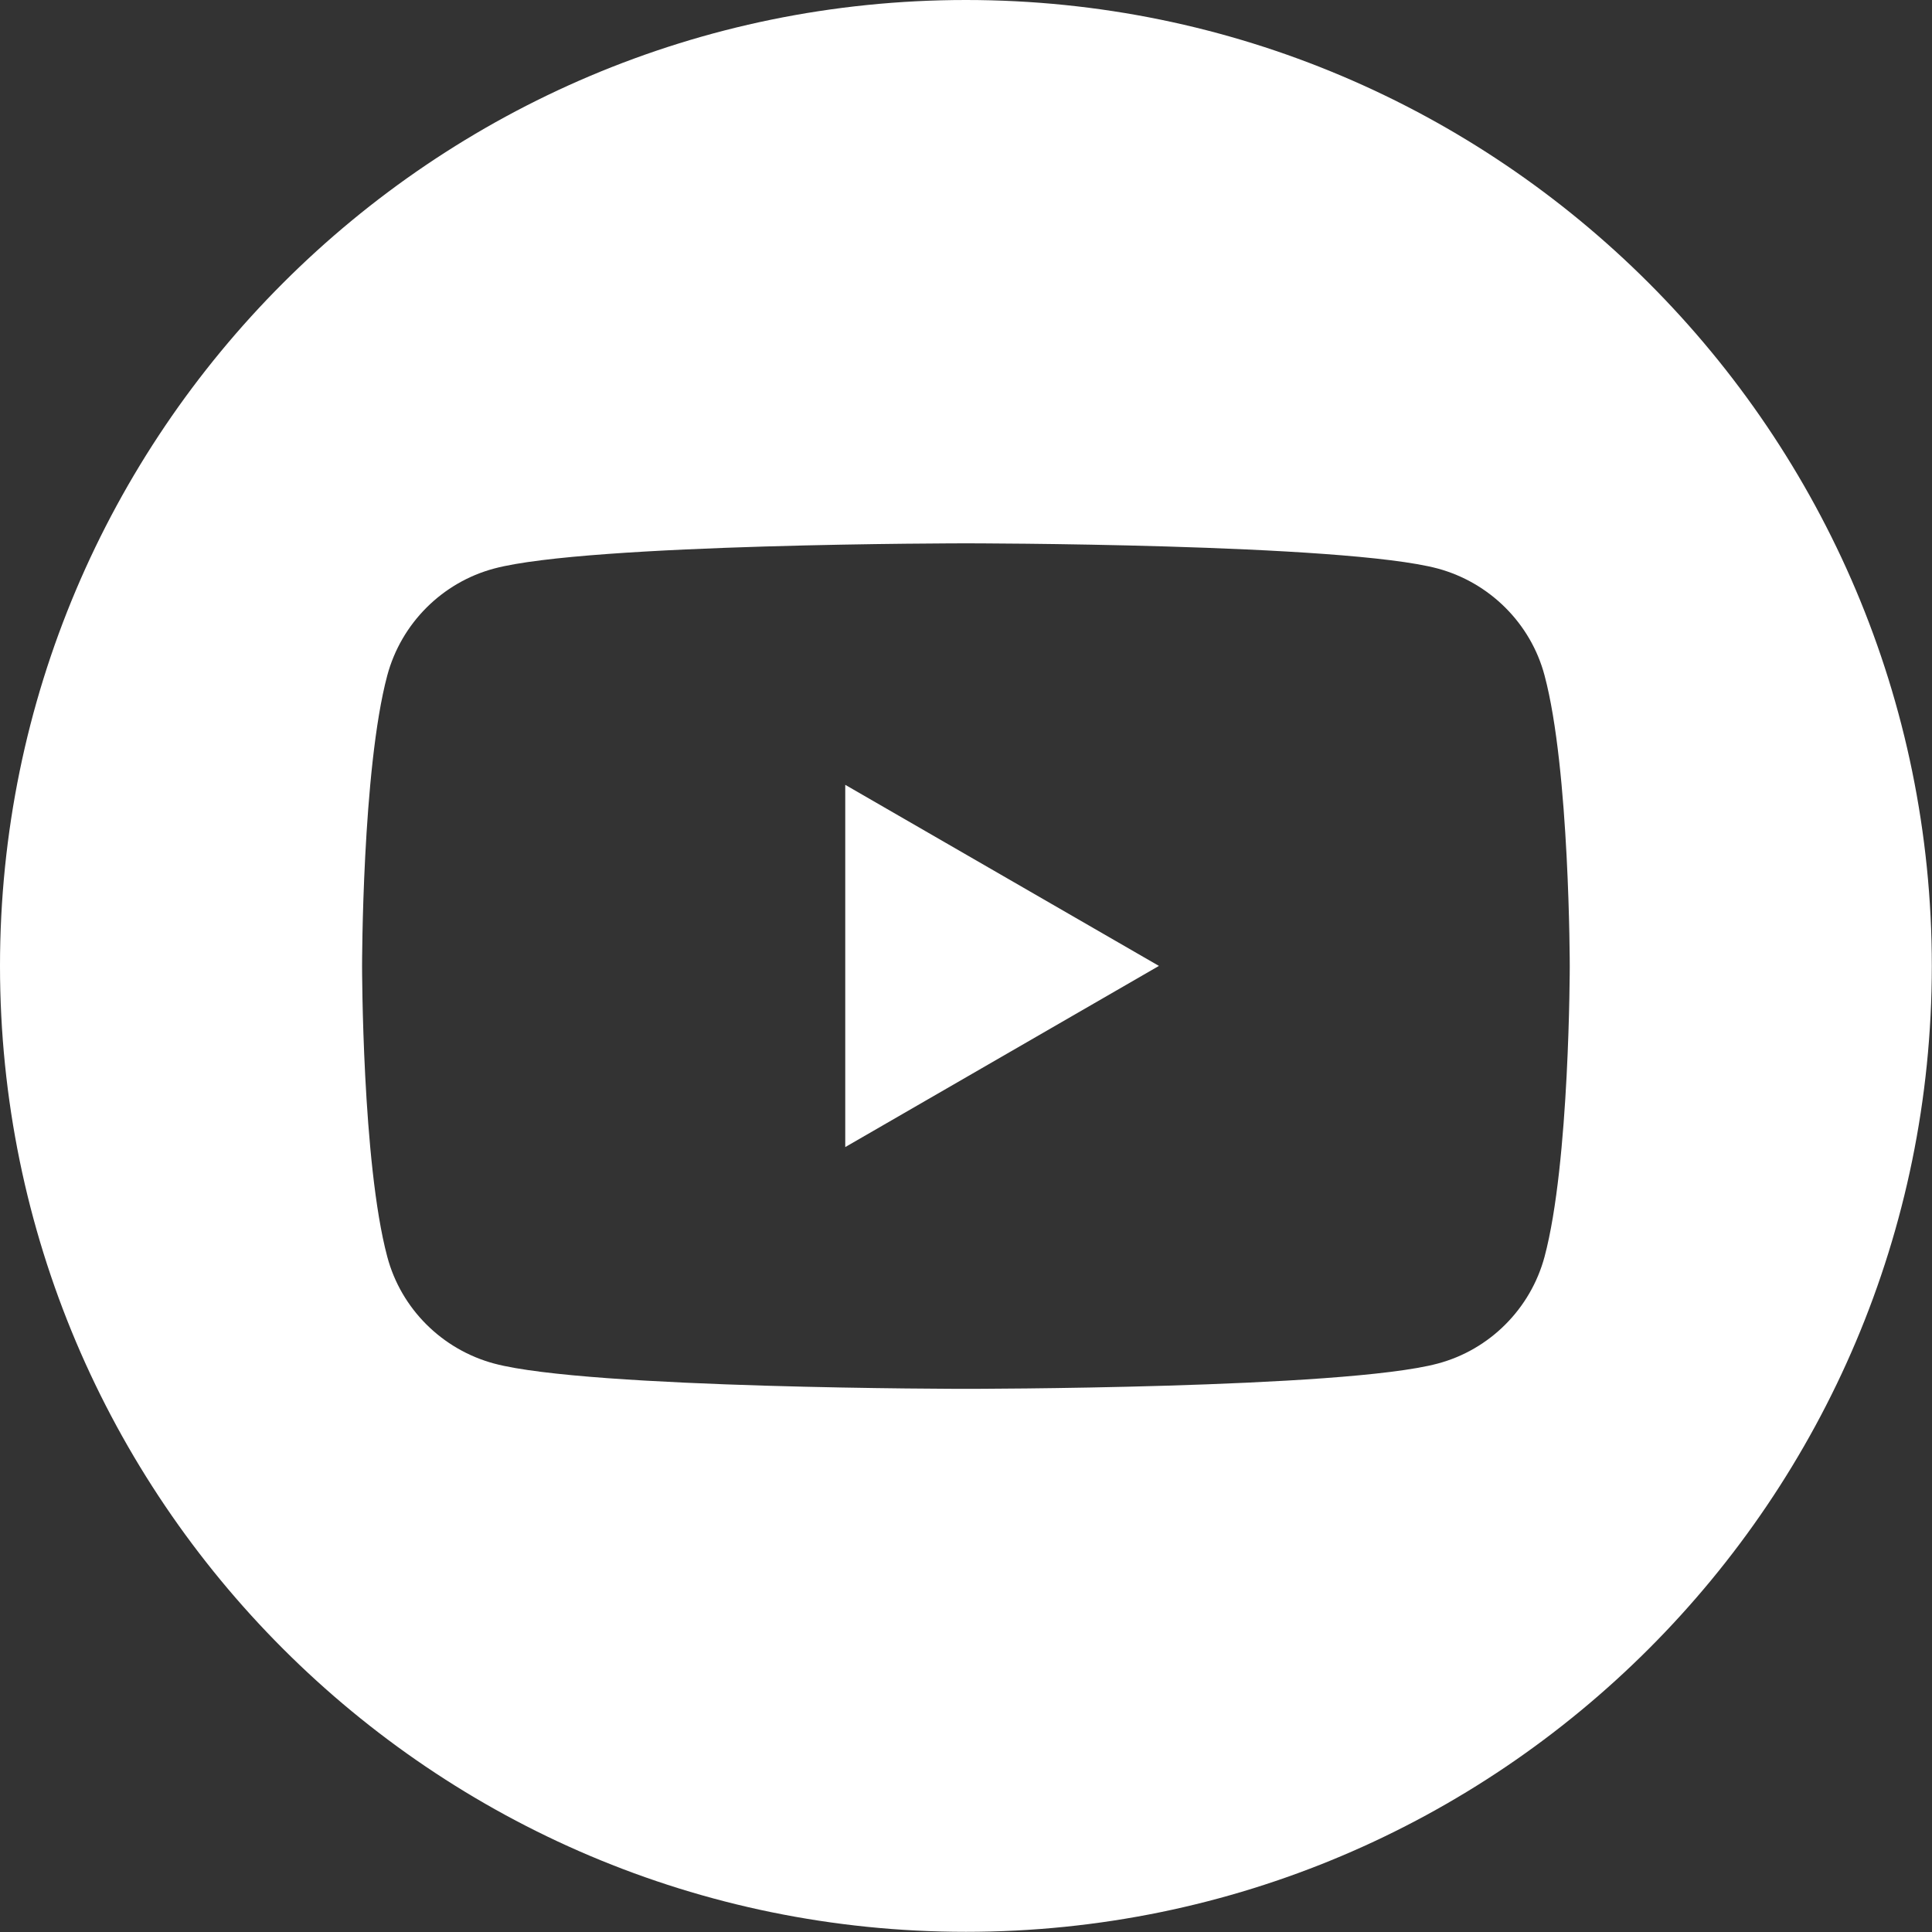 <svg width="22" height="22" viewBox="0 0 22 22" fill="none" xmlns="http://www.w3.org/2000/svg">
<rect x="0" y="0" width="22" height="22" fill="#333333" stroke="none"/>
<g clip-path="url(#clip0_746_971)">
<path fill-rule="evenodd" clip-rule="evenodd" d="M10.999 0C17.07 0 21.998 4.928 21.998 10.999C21.998 17.07 17.07 21.998 10.999 21.998C4.928 21.998 0 17.07 0 10.999C0 4.928 4.928 0 10.999 0ZM17.588 7.691C17.431 7.099 16.963 6.634 16.372 6.474C15.299 6.187 10.999 6.187 10.999 6.187C10.999 6.187 6.7 6.187 5.627 6.474C5.035 6.632 4.569 7.099 4.41 7.691C4.123 8.764 4.123 11.001 4.123 11.001C4.123 11.001 4.123 13.238 4.41 14.311C4.567 14.903 5.035 15.368 5.627 15.527C6.7 15.815 10.999 15.815 10.999 15.815C10.999 15.815 15.299 15.815 16.372 15.527C16.963 15.37 17.429 14.903 17.588 14.311C17.875 13.238 17.875 11.001 17.875 11.001C17.875 11.001 17.875 8.764 17.588 7.691ZM9.625 13.062V8.937L13.197 10.999L9.625 13.062Z" fill="white"/>
</g>
<defs>
<clipPath id="clip0_746_971">
<rect width="22" height="22" fill="white"/>
</clipPath>
</defs>
</svg>
